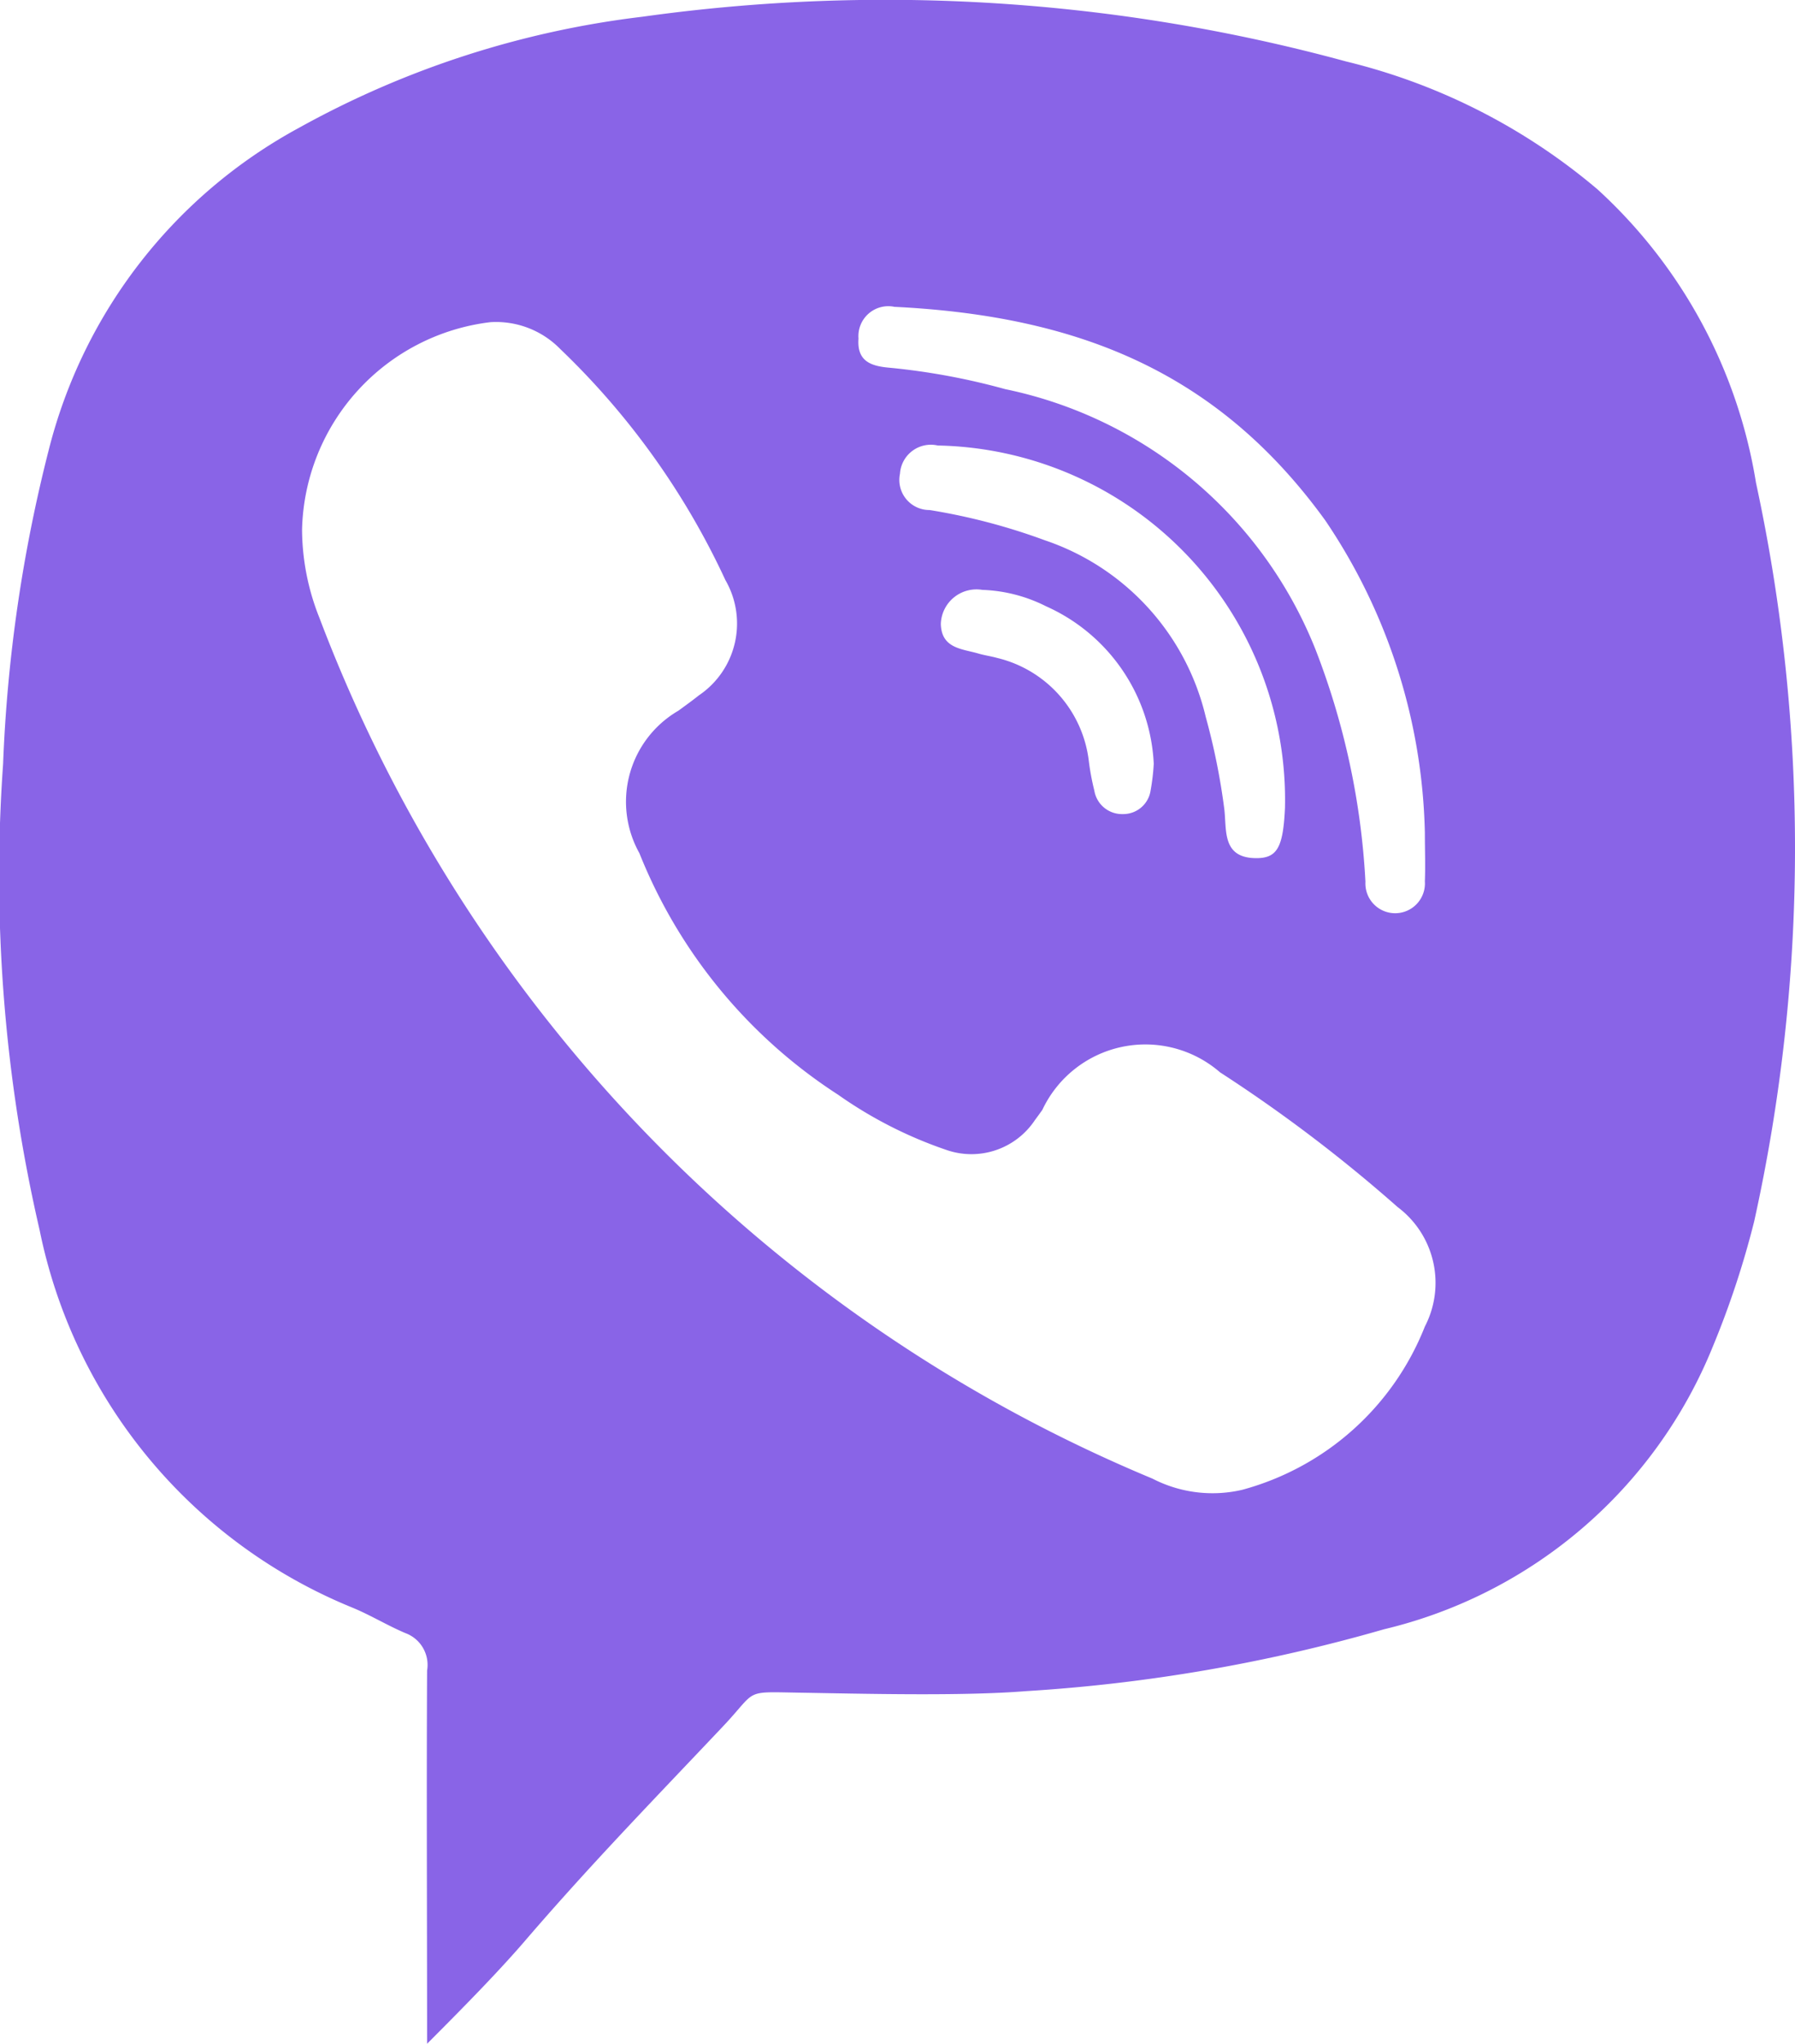 <svg xmlns="http://www.w3.org/2000/svg" width="29" height="33" viewBox="0 0 29 33">
  <defs>
    <style>
      .cls-1 {
        fill: #8964e7;
        fill-rule: evenodd;
      }
    </style>
  </defs>
  <path id="viber" class="cls-1" d="M1527.81,403.058a9.885,9.885,0,0,0-4.06-2.065,28.337,28.337,0,0,0-11.37-.723,15.131,15.131,0,0,0-5.55,1.794,8.194,8.194,0,0,0-4.04,5.191,24.219,24.219,0,0,0-.74,5.081,25.373,25.373,0,0,0,.59,7.524,8.381,8.381,0,0,0,5.04,6.091c0.3,0.122.57,0.29,0.87,0.417a0.547,0.547,0,0,1,.35.605c-0.01,1.978,0,3.957,0,6.025,0.71-.709,1.21-1.23,1.57-1.648,1.07-1.245,2.08-2.281,3.2-3.465,0.57-.6.33-0.571,1.21-0.556,1.03,0.017,2.66.059,3.68-.023a26.826,26.826,0,0,0,5.8-1,7.639,7.639,0,0,0,5.31-4.559,14.451,14.451,0,0,0,.67-2.024,27.891,27.891,0,0,0,.03-11.927A8.181,8.181,0,0,0,1527.81,403.058Zm-11.94,2.409a0.483,0.483,0,0,1,.58-0.513c2.98,0.147,5.23,1.058,6.96,3.447a9.341,9.341,0,0,1,1.61,5.048c0,0.261.01,0.522,0,.781a0.481,0.481,0,1,1-.96.006,12.1,12.1,0,0,0-.81-3.758,6.9,6.9,0,0,0-5.01-4.195,10.948,10.948,0,0,0-1.85-.344C1516.1,405.915,1515.84,405.853,1515.87,405.467Zm3.01,3.256a9.959,9.959,0,0,0-1.86-.488,0.486,0.486,0,0,1-.48-0.586,0.5,0.5,0,0,1,.61-0.456,5.723,5.723,0,0,1,5.61,5.851c-0.03.653-.13,0.821-0.49,0.811-0.53-.015-0.45-0.461-0.49-0.79a10.669,10.669,0,0,0-.3-1.489A3.977,3.977,0,0,0,1518.88,408.723Zm1.76,3.608a3.487,3.487,0,0,1-.05.426,0.447,0.447,0,0,1-.45.387,0.453,0.453,0,0,1-.46-0.379,3.981,3.981,0,0,1-.09-0.485,1.948,1.948,0,0,0-1.48-1.657c-0.1-.028-0.21-0.043-0.31-0.073-0.26-.075-0.59-0.08-0.6-0.476a0.576,0.576,0,0,1,.67-0.55,2.466,2.466,0,0,1,1.03.265A2.939,2.939,0,0,1,1520.64,412.331Zm4.38,9.087a4.409,4.409,0,0,1-2.95,2.636,2.114,2.114,0,0,1-1.45-.18,24.419,24.419,0,0,1-13.46-13.9,3.878,3.878,0,0,1-.28-1.422,3.455,3.455,0,0,1,3.04-3.35,1.449,1.449,0,0,1,1.13.432,12.347,12.347,0,0,1,2.67,3.733,1.4,1.4,0,0,1-.43,1.861c-0.11.088-.22,0.166-0.33,0.247a1.7,1.7,0,0,0-.63,2.3,8.313,8.313,0,0,0,3.21,3.9,6.89,6.89,0,0,0,1.76.895,1.231,1.231,0,0,0,1.42-.485c0.04-.053.08-0.109,0.12-0.165a1.84,1.84,0,0,1,2.87-.607,24.17,24.17,0,0,1,2.87,2.176A1.529,1.529,0,0,1,1525.02,421.418Z" transform="translate(-1502 -400)"/>
</svg>
